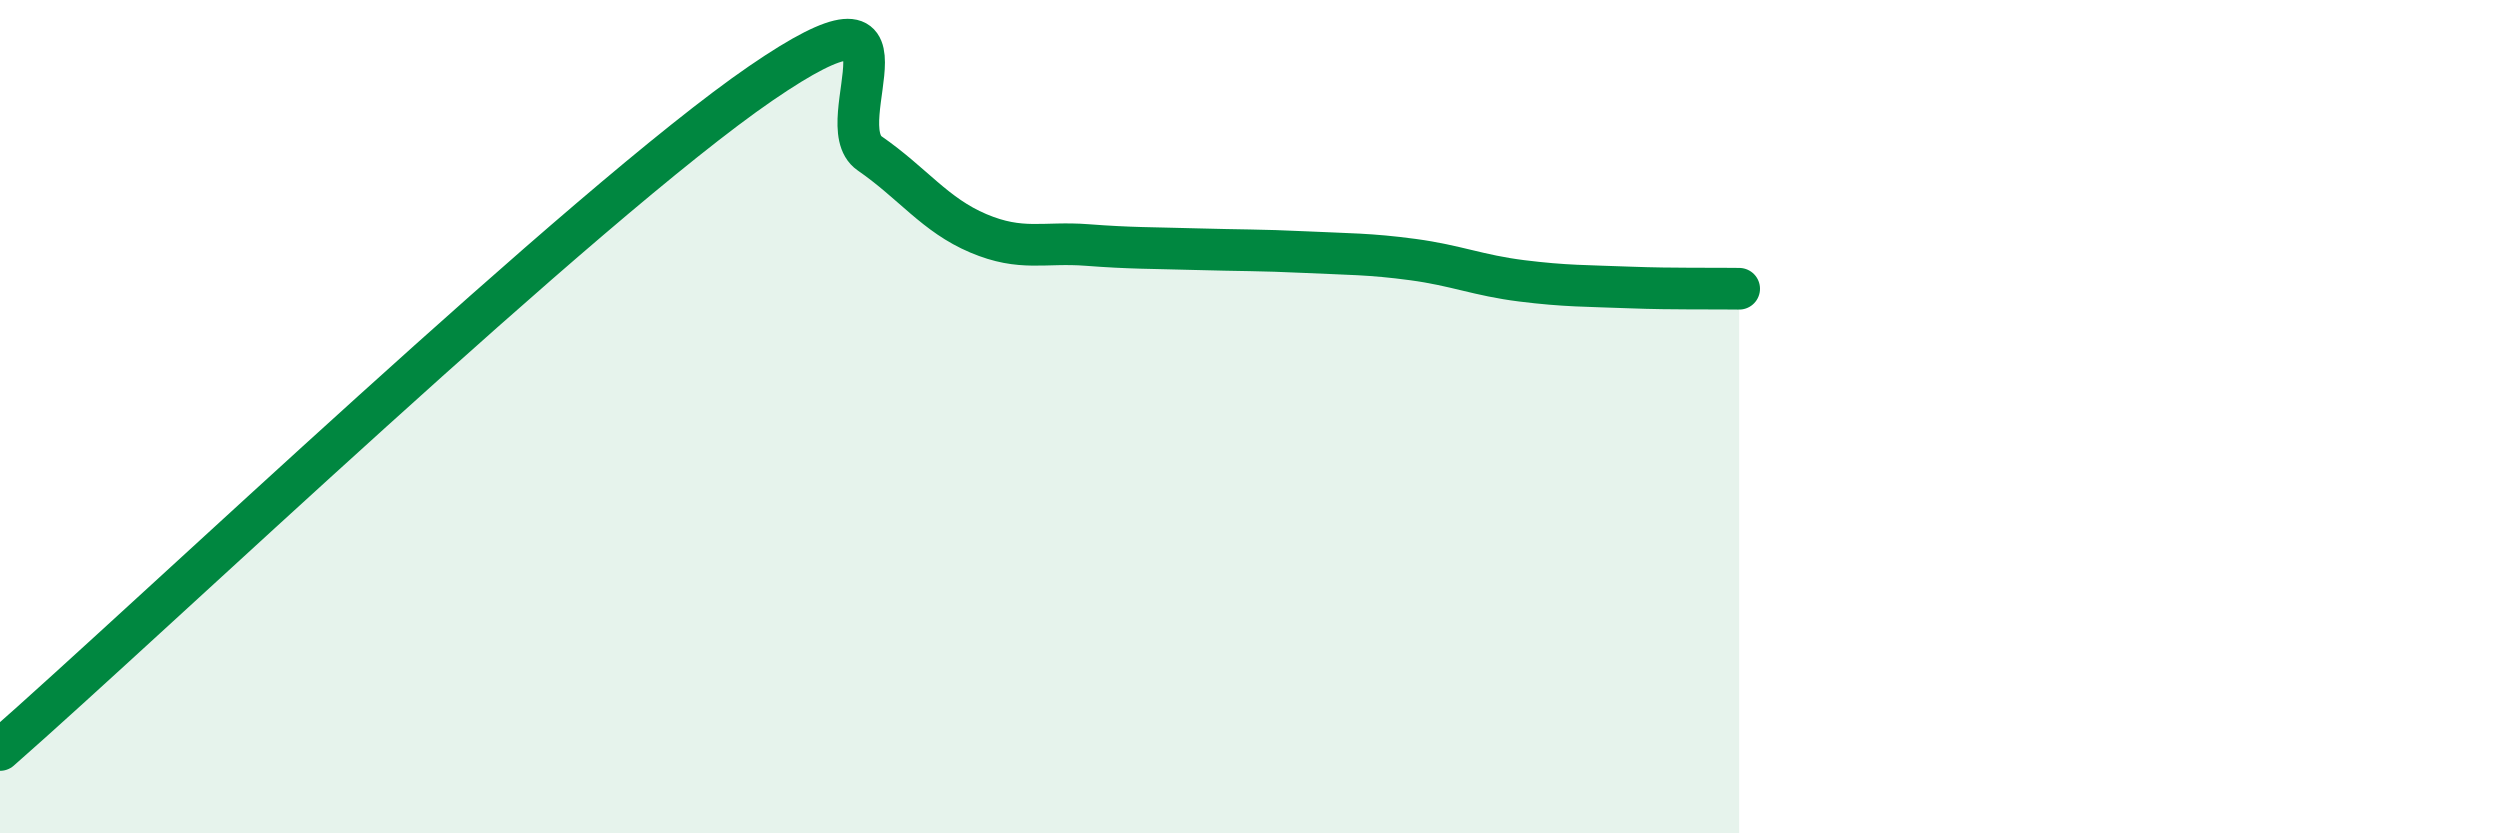 
    <svg width="60" height="20" viewBox="0 0 60 20" xmlns="http://www.w3.org/2000/svg">
      <path
        d="M 0,18 C 3.65,14.8 14.09,4.86 18.26,2 C 22.43,-0.86 19.83,2.96 20.87,3.68 C 21.91,4.4 22.44,5.16 23.48,5.6 C 24.52,6.04 25.05,5.8 26.09,5.88 C 27.13,5.96 27.66,5.95 28.7,5.98 C 29.74,6.01 30.26,6 31.3,6.05 C 32.34,6.1 32.87,6.09 33.91,6.23 C 34.95,6.37 35.48,6.61 36.52,6.74 C 37.56,6.87 38.09,6.86 39.13,6.9 C 40.17,6.94 41.22,6.92 41.74,6.93L41.74 20L0 20Z"
        fill="#008740"
        opacity="0.1"
        stroke-linecap="round"
        stroke-linejoin="round"
      />
      <path
        d="M 0,18 C 3.65,14.8 14.09,4.86 18.26,2 C 22.43,-0.86 19.83,2.96 20.87,3.68 C 21.91,4.4 22.44,5.16 23.48,5.6 C 24.52,6.04 25.05,5.8 26.09,5.88 C 27.13,5.96 27.66,5.95 28.7,5.98 C 29.74,6.01 30.26,6 31.3,6.05 C 32.34,6.1 32.87,6.09 33.91,6.23 C 34.95,6.37 35.48,6.61 36.52,6.74 C 37.56,6.87 38.09,6.86 39.13,6.9 C 40.17,6.94 41.22,6.92 41.74,6.93"
        stroke="#008740"
        stroke-width="1"
        fill="none"
        stroke-linecap="round"
        stroke-linejoin="round"
      />
    </svg>
  